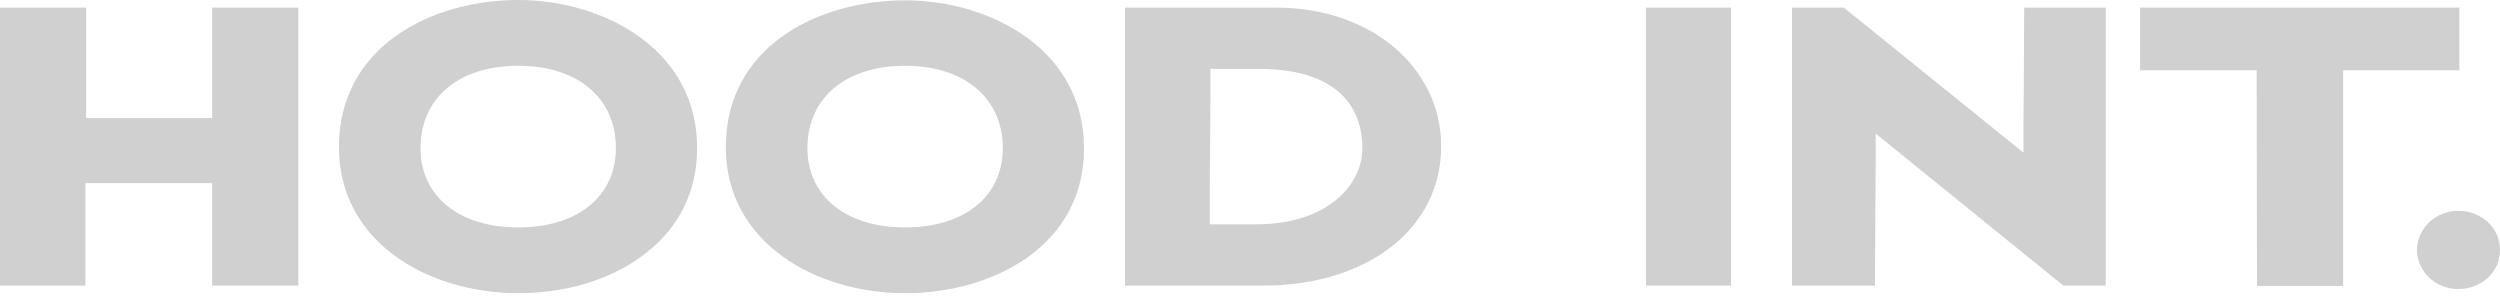 <svg xmlns="http://www.w3.org/2000/svg" width="250" height="30" viewBox="0 0 250 30" fill="none"><path d="M29.832 28.559H21.218V18.312H8.543V28.559H0V0.762H8.613V11.804H21.218V0.762H29.832V28.559Z" fill="#D0D0D0"/><path d="M51.821 29.32C42.927 29.32 33.893 24.301 33.893 14.712C33.893 4.604 43.207 0 51.821 0C56.372 0 60.819 1.385 64.075 3.773C67.787 6.508 69.713 10.316 69.713 14.816C69.713 19.316 67.752 23.089 64.04 25.72C60.819 28.039 56.477 29.32 51.821 29.32ZM51.821 6.577C45.868 6.577 42.052 9.796 42.052 14.816C42.052 19.628 45.903 22.743 51.821 22.743C57.773 22.743 61.59 19.628 61.59 14.816C61.59 9.796 57.773 6.577 51.821 6.577Z" fill="#D0D0D0"/><path d="M90.511 29.32C81.618 29.32 72.584 24.301 72.584 14.712C72.584 4.604 81.863 0.035 90.511 0.035C95.063 0.035 99.51 1.419 102.766 3.808C106.477 6.543 108.403 10.35 108.403 14.851C108.403 19.351 106.442 23.124 102.731 25.755C99.475 28.039 95.133 29.32 90.511 29.32ZM90.511 6.577C84.559 6.577 80.742 9.797 80.742 14.816C80.742 19.628 84.594 22.743 90.511 22.743C96.463 22.743 100.28 19.628 100.28 14.816C100.28 9.797 96.428 6.577 90.511 6.577Z" fill="#D0D0D0"/><path d="M126.295 28.559H112.5V0.762H127.661C137.045 0.762 144.117 6.716 144.117 14.643C144.117 22.847 136.765 28.559 126.295 28.559ZM120.973 22.431H125.665C132.598 22.431 136.239 18.589 136.239 14.816C136.239 11.839 134.874 6.889 125.84 6.889H121.043C121.043 9.52 121.043 12.081 121.008 14.677C120.973 17.239 120.973 19.801 120.973 22.431Z" fill="#D0D0D0"/><path d="M173.109 0.762H164.601V28.559H173.109V0.762Z" fill="#D0D0D0"/><path d="M210.574 28.559H206.337L187.57 13.362C187.57 15.716 187.57 18.07 187.535 20.458C187.535 23.055 187.5 25.685 187.5 28.212V28.559H179.201V0.762H184.383L202.346 15.266C202.346 13.016 202.346 10.766 202.381 8.516C202.381 6.058 202.416 3.566 202.416 1.108V0.762H210.574V28.559Z" fill="#D0D0D0"/><path d="M234.313 28.593H225.7L225.665 7.027H214.005V0.762H245.938V7.027H234.313V28.593Z" fill="#D0D0D0"/><path d="M245.833 28.905C243.557 28.905 241.701 27.139 241.701 24.993C241.701 22.847 243.557 21.081 245.833 21.081C248.179 21.081 249.999 22.812 249.999 24.993C250.034 27.174 248.144 28.905 245.833 28.905Z" fill="#D0D0D0"/></svg>